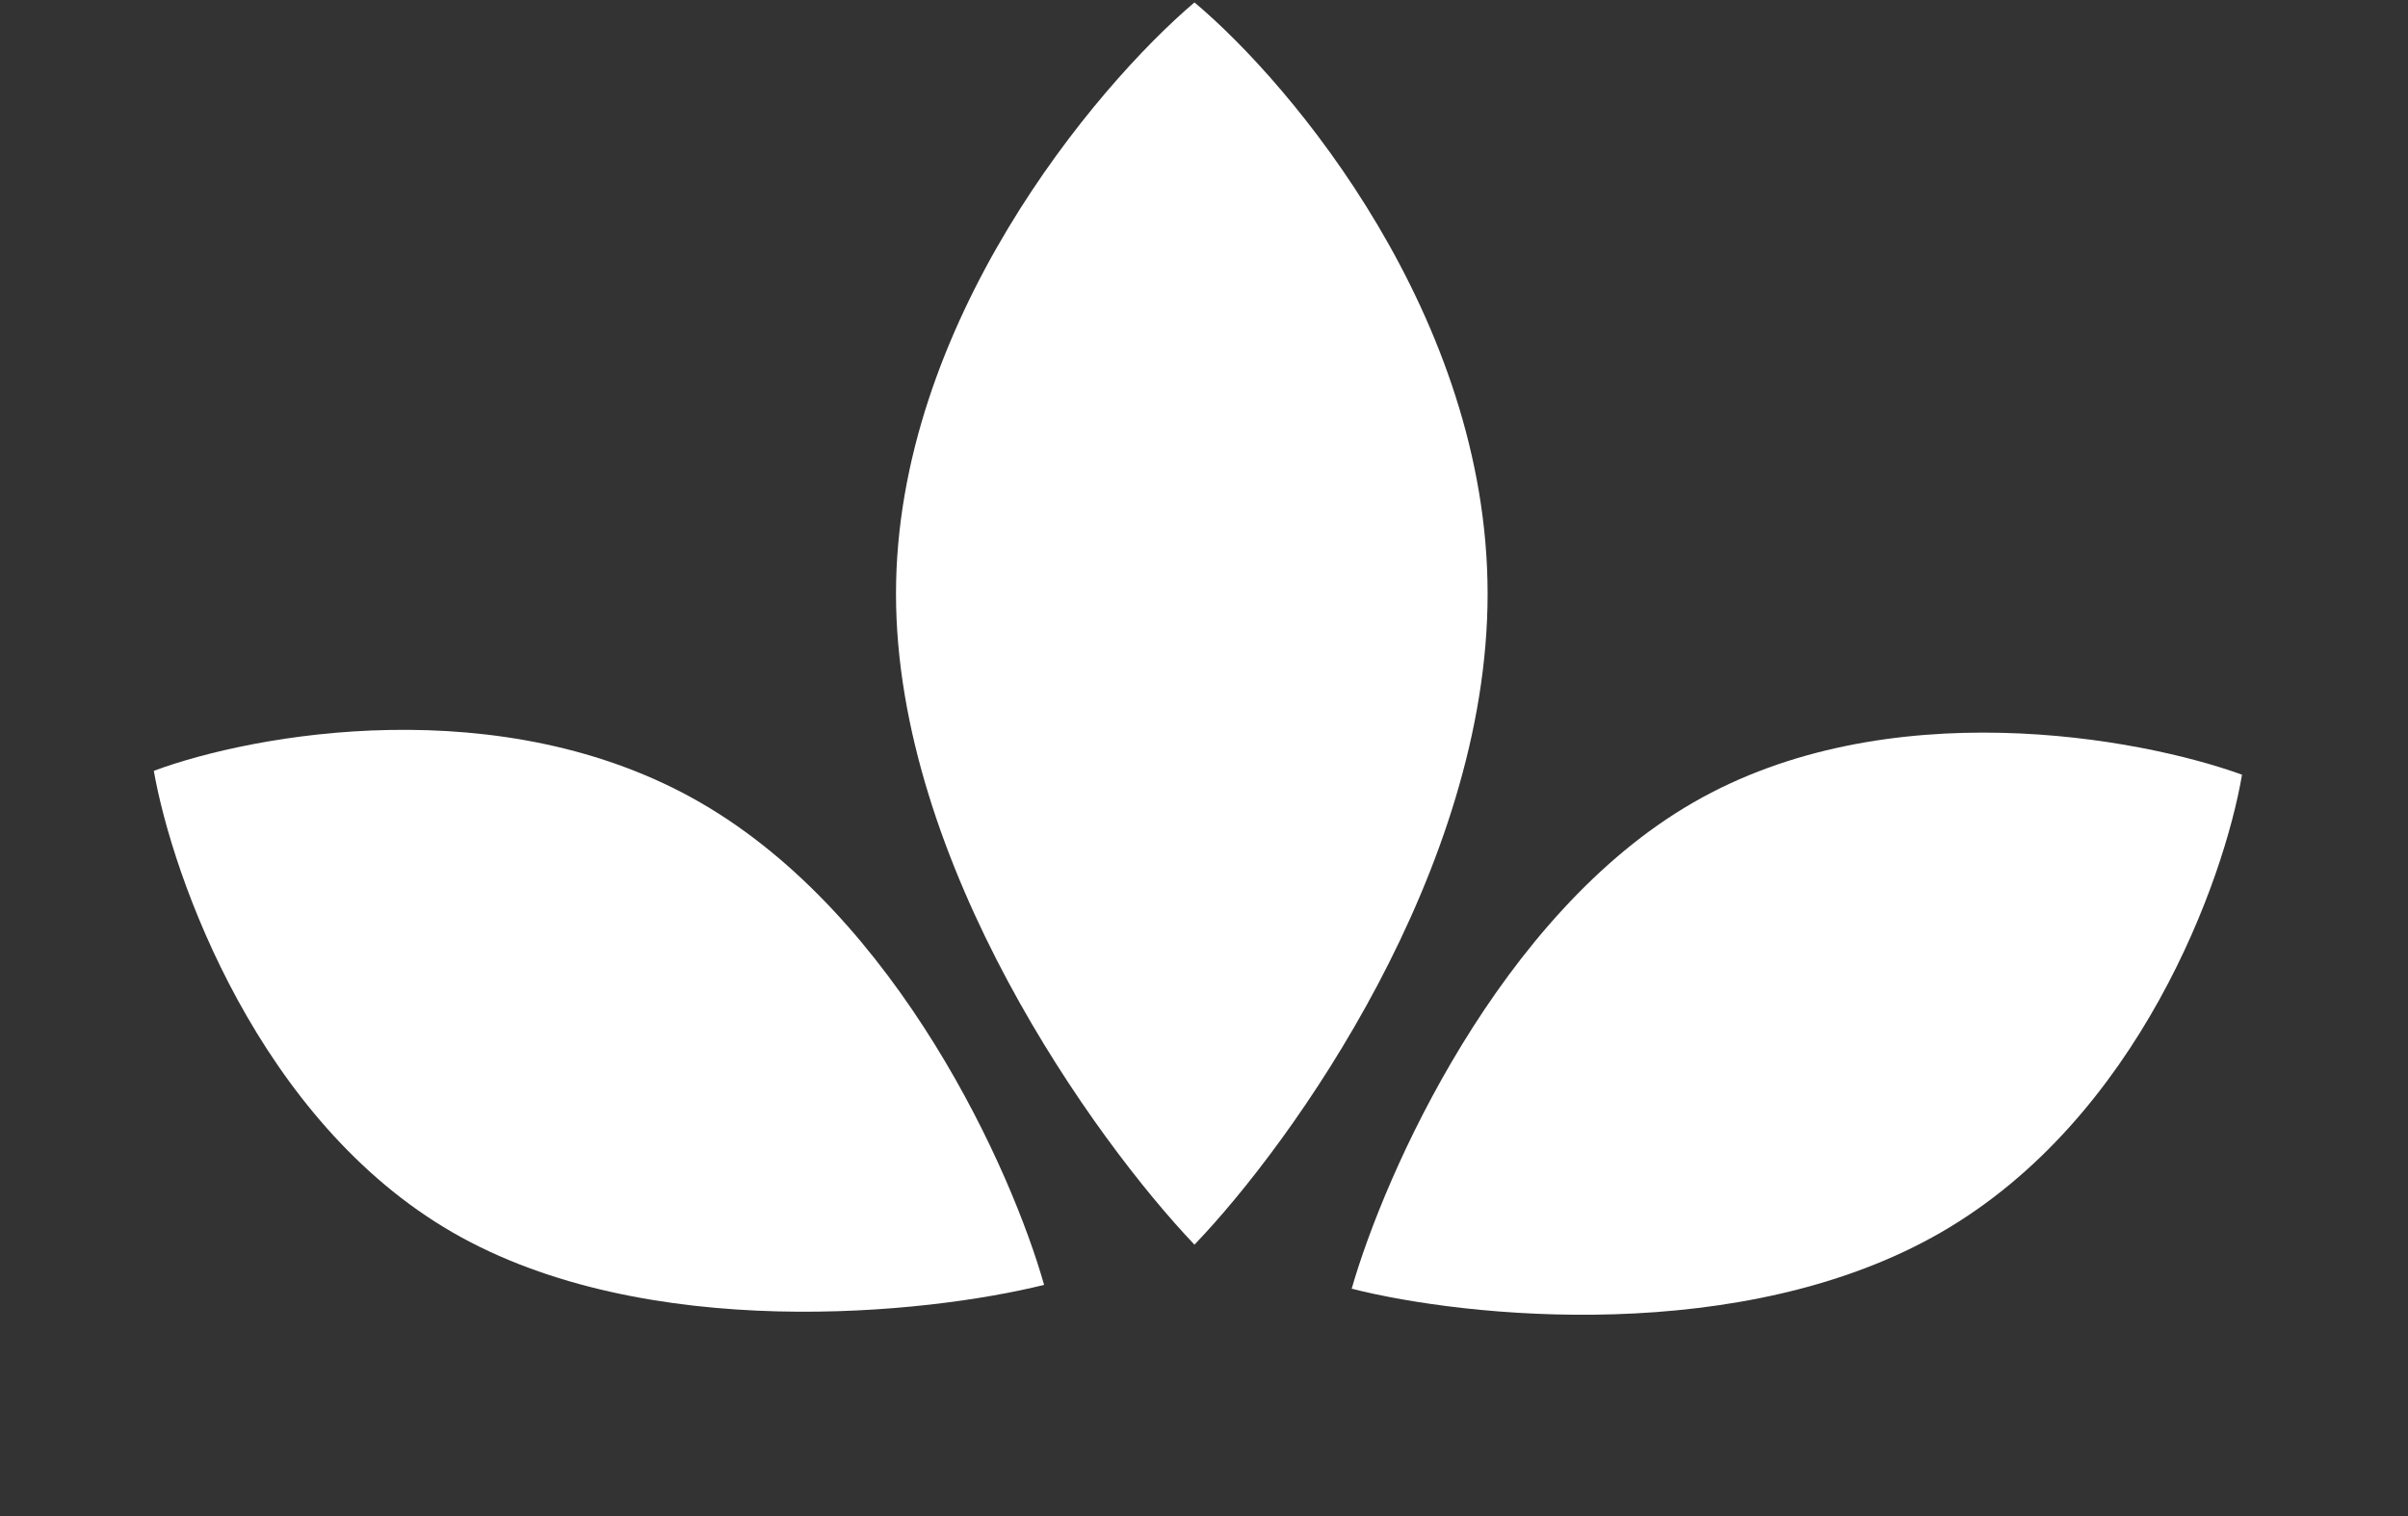 <svg width="54" height="34" viewBox="0 0 54 34" fill="none" xmlns="http://www.w3.org/2000/svg">
<rect x="0" y="0" width="54" height="34" fill="#333333" stroke="none"/>
<g id="HABIT DRIVEN LOGO">
<path id="Vector 37" d="M33.36 13.317C33.36 7.115 28.977 1.891 26.786 0.054C24.555 1.951 20.093 7.261 20.093 13.317C20.093 19.373 24.555 25.571 26.786 27.913C28.977 25.632 33.36 19.519 33.36 13.317Z" fill="white"/>
<path id="Vector 38" d="M15.71 18.001C11.266 15.435 5.684 16.456 3.449 17.287C3.873 19.693 5.807 25.131 10.147 27.637C14.488 30.142 20.8 29.466 23.414 28.815C22.698 26.279 20.155 20.567 15.71 18.001Z" fill="white"/>
<path id="Vector 39" d="M43.529 27.637C47.973 25.07 49.88 19.726 50.278 17.374C47.982 16.539 42.306 15.495 37.966 18.001C33.625 20.507 31.055 26.312 30.312 28.901C32.866 29.549 39.084 30.203 43.529 27.637Z" fill="white"/>
</g>
</svg>
